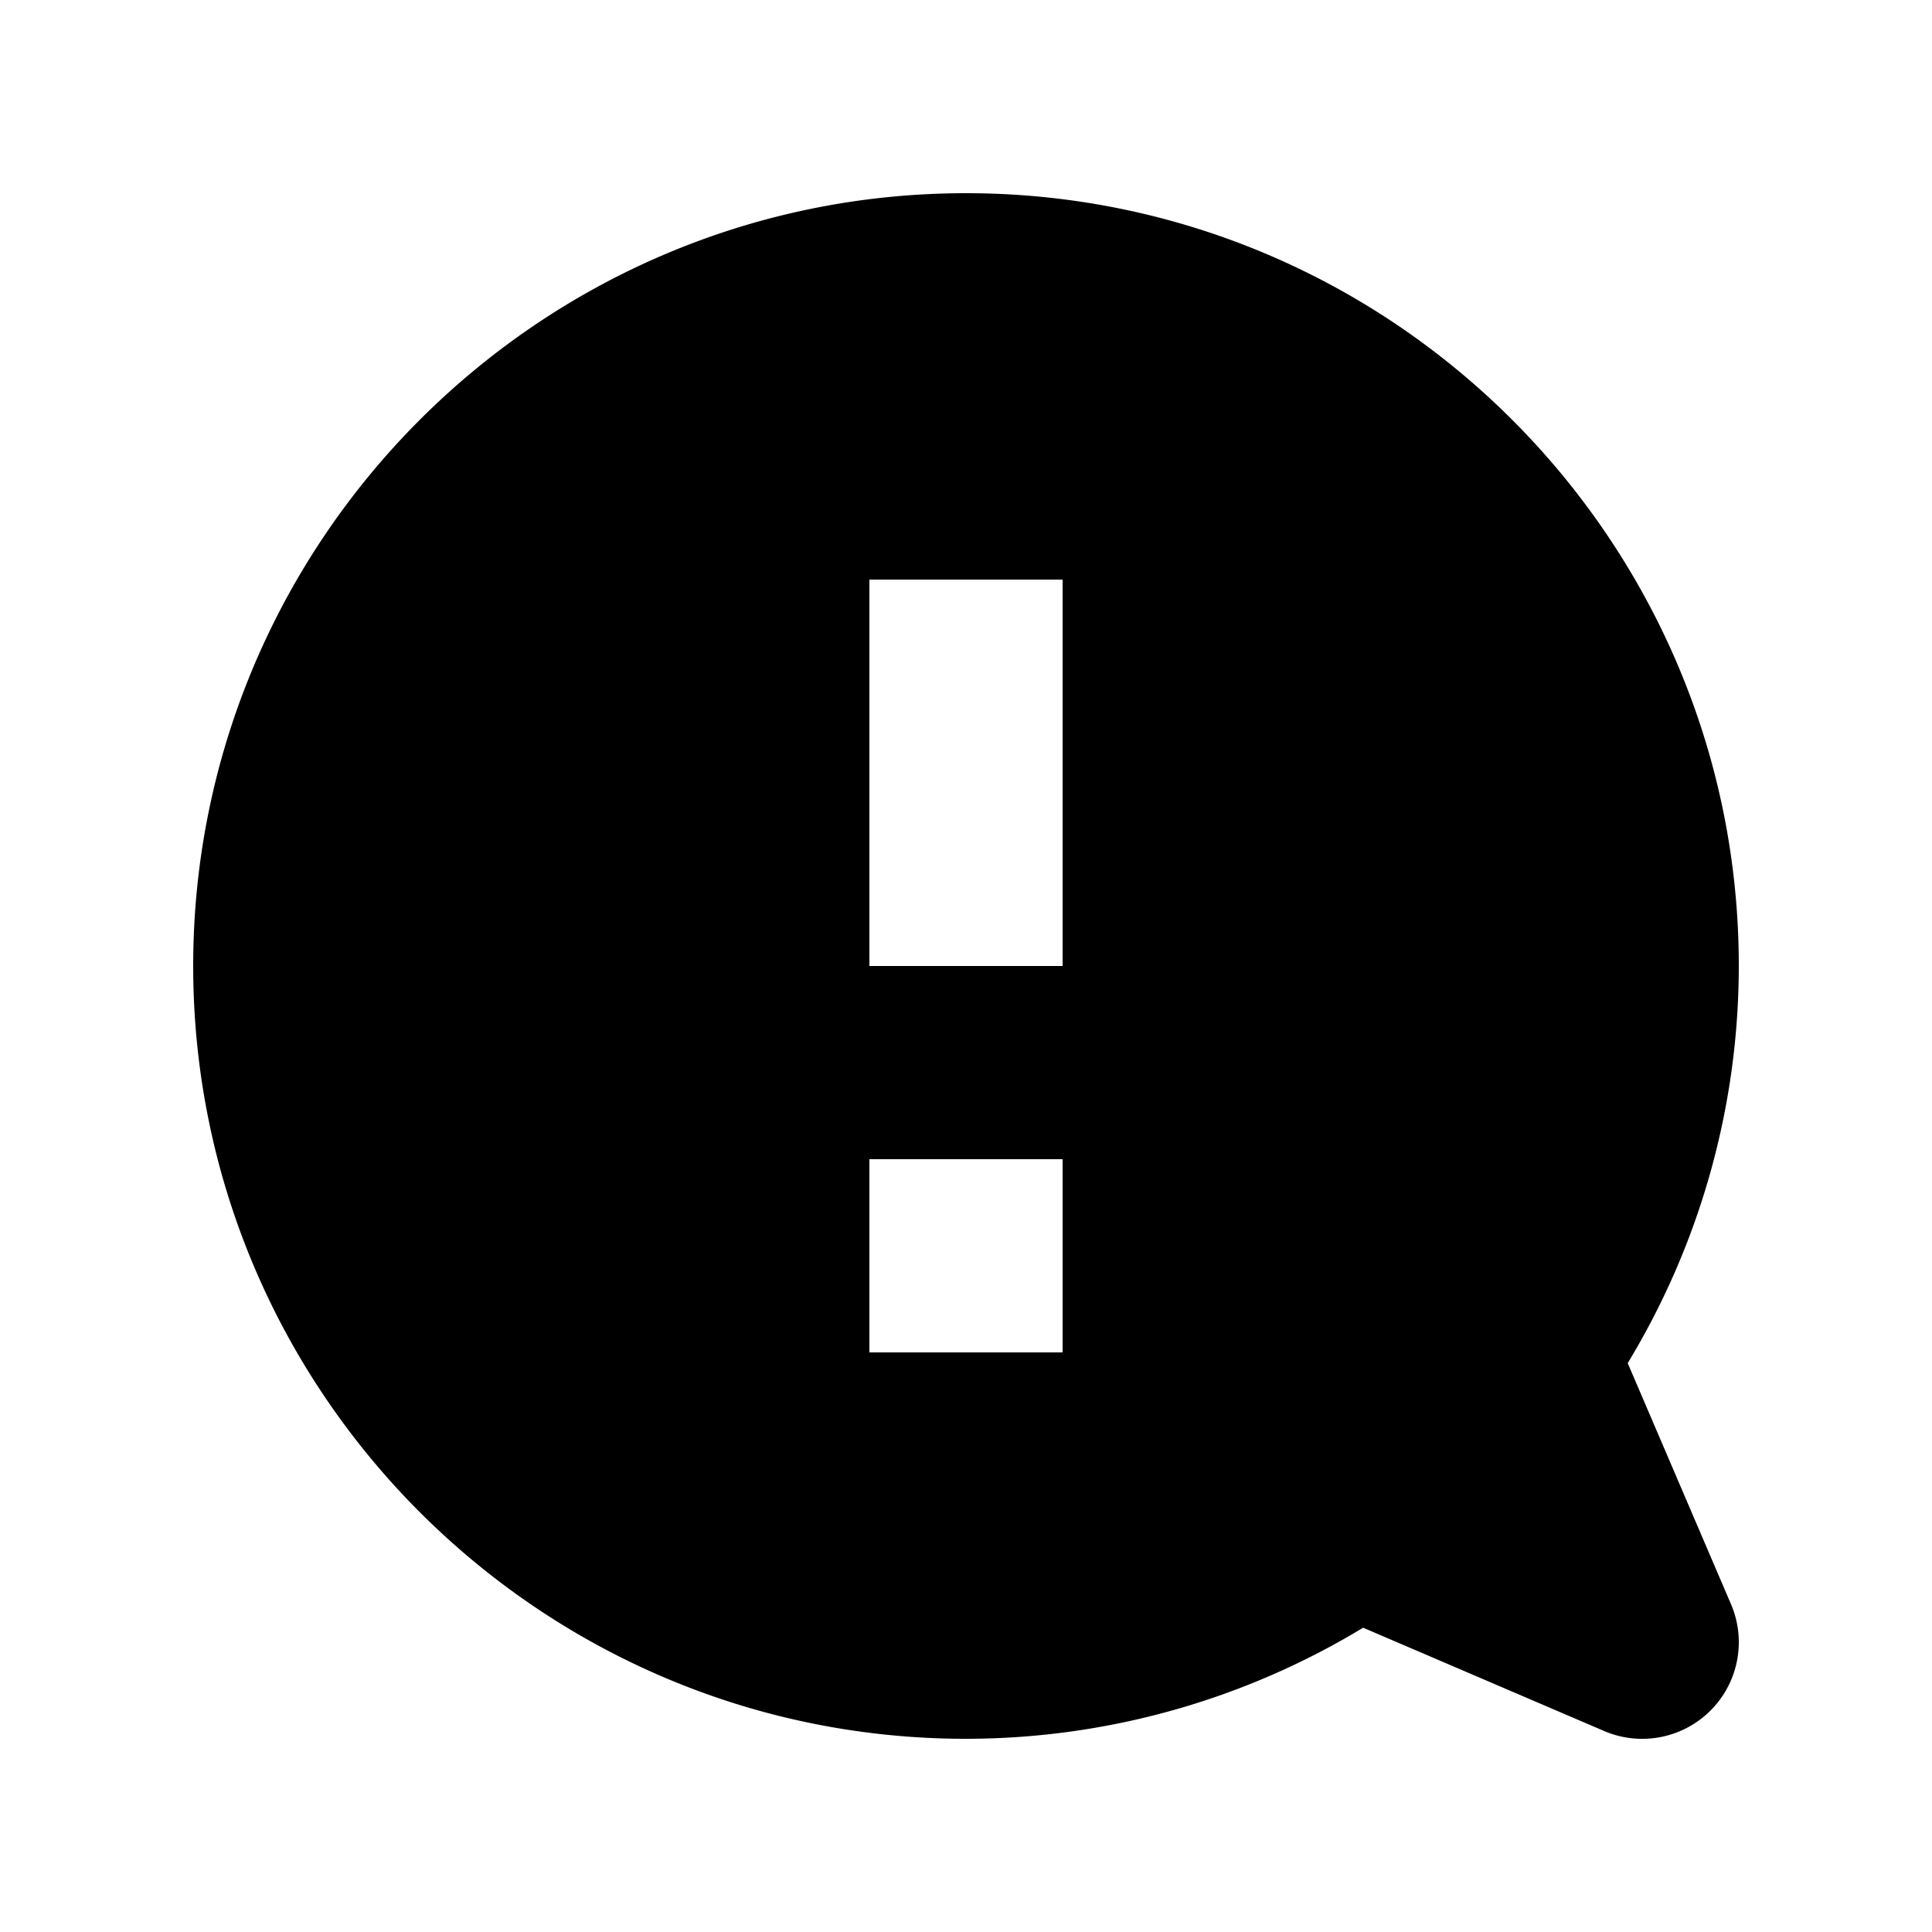 <svg viewBox="0 0 20 20" xmlns="http://www.w3.org/2000/svg"><path d="M9 10h2V6H9v4zm0 4h2v-2H9v2zm-7-4c0 4.411 3.589 8 8 8a7.939 7.939 0 0 0 4.111-1.15l2.494 1.069a1 1 0 0 0 1.314-1.313l-1.069-2.495A7.939 7.939 0 0 0 18 10c0-4.411-3.589-8-8-8s-8 3.589-8 8z" fill-rule="evenodd"/></svg>